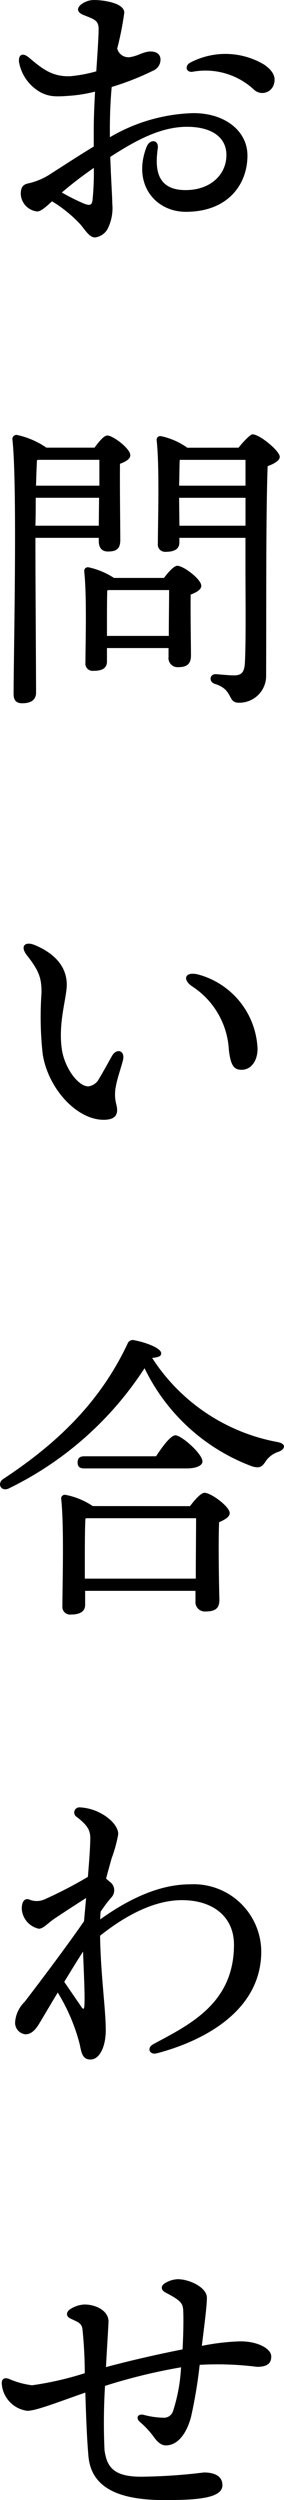 <svg xmlns="http://www.w3.org/2000/svg" width="29.979" height="263.506" viewBox="0 0 29.979 263.506"><path d="M10.078-22.332c1.091.449,1.649.538,1.649,1.487,0,.85-.121,2.548-.246,4.474a15.106,15.106,0,0,1-2.759.516c-1.921.061-2.961-.8-4.348-1.964-.693-.582-1.117-.288-1.053.445h0a4.543,4.543,0,0,0,2.373,3.262c.87.407,1.421.454,3.366.284a15.682,15.682,0,0,0,2.291-.405c-.079,1.414-.139,2.831-.139,4.033q0,.933,0,1.756C9.677-7.517,8.089-6.476,6.5-5.462h0a6.948,6.948,0,0,1-2.192.9c-.5.108-.8.332-.8,1.131A1.946,1.946,0,0,0,5.245-1.6c.394,0,.975-.527,1.562-1.072a13.929,13.929,0,0,1,2.965,2.4c.508.574.962,1.41,1.567,1.41A1.761,1.761,0,0,0,12.758.065,4.861,4.861,0,0,0,13.17-2.42c0-.719-.136-2.57-.212-4.933,2.739-1.771,5.348-3.172,8.1-3.172,2.649,0,4.16,1.14,4.16,2.971,0,2.044-1.653,3.7-4.313,3.7-3.1,0-3.23-2.317-2.935-4.376.136-.949-.837-1.061-1.185-.163-1.5,3.872.888,6.828,4.153,6.828,4.458,0,6.5-2.905,6.5-5.932,0-2.563-2.339-4.47-5.7-4.47a18.31,18.31,0,0,0-8.823,2.543c0-.273,0-.555,0-.84,0-1.7.076-3.172.193-4.458a28.687,28.687,0,0,0,4.359-1.714,1.258,1.258,0,0,0,.789-1.257c-.053-.606-.617-.813-1.191-.763-.669.059-1.164.43-1.859.555a1.218,1.218,0,0,1-1.516-.877,32.4,32.4,0,0,0,.746-3.773c0-1.068-2.327-1.336-3.159-1.336a2.229,2.229,0,0,0-1.423.488c-.484.41-.362.825.231,1.069Zm11.554,6.01A7.519,7.519,0,0,1,28.1-14.465a1.273,1.273,0,0,0,2.144-.608c.228-.8-.224-1.44-1.056-2.016a7.979,7.979,0,0,0-7.744-.224c-.669.326-.508,1.073.192.992ZM10.147-2.444A22.989,22.989,0,0,1,7.845-3.6a40.976,40.976,0,0,1,3.376-2.592,28.225,28.225,0,0,1-.141,3.426c-.075.548-.343.552-.933.323ZM5.408,24.576h6.4V27.3H5.12c.032-1.12.064-2.08.1-2.688ZM5.056,31.52c.032-.96.032-1.984.032-2.944h6.688l-.032,2.944Zm0,1.28h6.688v.352c0,.512.192,1.088.96,1.088.832,0,1.312-.224,1.312-1.216,0-1.088-.064-5.92-.032-8.032.544-.192,1.088-.48,1.088-.9,0-.7-1.824-2.08-2.432-2.08-.352,0-.9.672-1.344,1.28H6.208a8.579,8.579,0,0,0-3.136-1.344.435.435,0,0,0-.448.448c.544,4.864.128,22.848.128,26.88,0,.608.256.96.9.96,1.024,0,1.472-.416,1.472-1.152,0-1.312-.064-12.32-.064-13.472Zm7.552,10.336V41.76c0-.608,0-2.72.032-3.424l.16-.032h6.368c0,1.12-.032,3.2-.032,4.832Zm.736-6.112a7.907,7.907,0,0,0-2.688-1.12.382.382,0,0,0-.448.416c.288,2.752.128,7.648.128,9.632a.764.764,0,0,0,.864.864c.928,0,1.408-.288,1.408-.992V44.416h6.5v.928a.96.96,0,0,0,.992,1.088c.864,0,1.376-.256,1.376-1.248,0-.96-.064-4.512-.032-6.4.576-.224,1.12-.512,1.12-.928,0-.7-1.888-2.112-2.528-2.112-.352,0-.96.672-1.408,1.28Zm6.912-5.5-.032-2.944h7.008V31.52Zm6.976-6.944V27.3H20.224c.032-.96.032-2.144.064-2.72ZM21.088,23.3A7.393,7.393,0,0,0,18.3,22.08a.382.382,0,0,0-.448.416c.32,2.912.128,8.768.128,10.912a.768.768,0,0,0,.832.864c.96,0,1.44-.32,1.44-.992V32.8h6.976v2.976c0,3.3.064,8-.064,10.24-.064.992-.384,1.28-1.152,1.28-.608,0-1.7-.128-1.952-.128-.608,0-.736.8-.064,1.024,1.984.608,1.312,1.984,2.5,1.984a2.822,2.822,0,0,0,2.912-2.912c.032-7.2-.032-16.512.16-22.016.672-.256,1.28-.576,1.28-.992,0-.608-2.112-2.368-2.88-2.368-.224,0-.96.768-1.472,1.408Zm.55,56.8a8.523,8.523,0,0,1,3.836,6.658c.187,1.647.535,2.1,1.318,2.109.984.017,1.69-.862,1.713-2.181a8.476,8.476,0,0,0-6.274-7.865c-1.4-.353-1.712.552-.592,1.279Zm-8.5,7.308c-.306.538-1.08,1.952-1.355,2.378a1.487,1.487,0,0,1-1.138.83c-1.1,0-2.513-1.968-2.8-3.91-.406-2.791.52-5.411.52-6.808,0-1.461-.764-3.068-3.342-4.163-1.091-.464-1.607.122-.867,1.064C5.5,78.495,5.7,79.278,5.7,80.745a35.632,35.632,0,0,0,.125,6.475c.563,3.588,3.537,6.868,6.364,6.917,1.335.023,1.7-.559,1.383-1.708a4.2,4.2,0,0,1-.01-1.887c.107-.687.616-2.151.745-2.73.217-.977-.684-1.258-1.169-.405ZM10.272,142.5v-2.208c0-.64,0-3.264.064-4.128l.16-.032h11.52c0,1.44-.032,4.288-.032,6.368Zm.832-7.648a7.736,7.736,0,0,0-2.88-1.184.382.382,0,0,0-.448.416c.32,2.944.128,9.12.128,11.3a.81.81,0,0,0,.9.9c.96,0,1.5-.32,1.5-1.024v-1.472H21.952v1.088a.985.985,0,0,0,1.024,1.088c.928,0,1.5-.224,1.5-1.216-.032-1.216-.128-5.792-.032-8.192.576-.256,1.12-.544,1.12-.96,0-.7-1.984-2.144-2.656-2.144-.384,0-1.024.736-1.536,1.408Zm9.92-3.968c.992,0,1.664-.288,1.664-.736,0-.8-2.208-2.752-2.848-2.752-.512,0-1.376,1.184-2.048,2.208H10.208c-.416,0-.7.16-.7.64,0,.512.288.64.7.64Zm9.568-2.784a20.075,20.075,0,0,1-13.216-8.864c.7-.064.96-.192.96-.48,0-.544-1.6-1.152-2.816-1.376a.583.583,0,0,0-.736.352c-2.848,6.048-7.264,10.4-13.088,14.24-.768.48-.256,1.408.544,1.024A35.631,35.631,0,0,0,16.576,120.32,20.586,20.586,0,0,0,27.9,130.656c.832.256,1.088.064,1.5-.576a2.593,2.593,0,0,1,1.344-.96C31.392,128.864,31.616,128.288,30.592,128.1ZM9.932,187.671C9.844,187.55,8.8,186.022,8.1,185c.688-1.133,1.4-2.285,1.984-3.193.07,1.972.224,4.971.132,5.8C10.185,187.852,10.123,187.94,9.932,187.671Zm-3.1-9.168c.425-.311,2.624-1.739,3.575-2.341-.081.9-.159,1.753-.221,2.45-2.113,3.057-5.5,7.5-6.281,8.51a3.286,3.286,0,0,0-.986,2.062A1.217,1.217,0,0,0,4,190.528c.524,0,.971-.324,1.453-1.117.129-.212.959-1.621,1.959-3.285a19.756,19.756,0,0,1,2.319,5.452c.191.953.306,1.607,1.15,1.607.93,0,1.6-1.319,1.6-3.1,0-2.2-.54-5.87-.6-9.945,2.832-2.259,5.834-3.752,8.634-3.752,3.319,0,5.5,1.773,5.5,4.7,0,6.257-4.8,8.468-8.53,10.489-.7.38-.395,1.157.386.954,4.543-1.182,11.024-4.258,11.024-10.739a7.139,7.139,0,0,0-7.52-7.072h0q-4.33,0-9.483,3.7c.011-.284.027-.553.047-.811a13.882,13.882,0,0,1,1.144-1.518,1.091,1.091,0,0,0-.2-1.654c-.129-.118-.251-.222-.368-.313.194-.769.4-1.461.587-2.149a14.312,14.312,0,0,0,.695-2.543c0-.8-.831-1.717-2.047-2.308a5.2,5.2,0,0,0-1.992-.514.545.545,0,0,0-.336,1.012c1.077.828,1.426,1.366,1.426,2.222,0,.814-.113,2.4-.254,4.09a45.012,45.012,0,0,1-4.56,2.366,2.04,2.04,0,0,1-1.684,0c-.46-.115-.735.265-.735.988a2.291,2.291,0,0,0,1.792,2.112c.445,0,.844-.467,1.42-.889Zm13.815,40.953c.062.89.026,2.751-.061,4.284-2.557.5-5.683,1.215-8.085,1.868.1-1.833.27-4.534.27-4.809,0-1.164-1.38-1.792-2.528-1.792a3.006,3.006,0,0,0-1.577.535h0c-.4.316-.355.722.048.924.8.4,1.195.45,1.307,1.123a46.608,46.608,0,0,1,.244,4.659A33.642,33.642,0,0,1,4.7,227.521a8.85,8.85,0,0,1-2.5-.7h0c-.45-.123-.7.032-.7.512a3.1,3.1,0,0,0,2.688,2.88c.89,0,2.833-.762,6.136-1.922.063,1.947.141,4.573.328,6.7.294,3.335,3.178,4.632,8.032,4.632,3.424,0,6.112-.187,6.112-1.568,0-.972-.852-1.344-1.952-1.344a58.507,58.507,0,0,1-6.614.448c-2.861,0-3.637-.966-3.882-2.826a63.334,63.334,0,0,1,.055-6.748,59.592,59.592,0,0,1,8.023-1.957,17.686,17.686,0,0,1-.863,4.673,1,1,0,0,1-.978.64,8.591,8.591,0,0,1-2.062-.293c-.635-.173-.919.292-.459.72a9.356,9.356,0,0,1,1.332,1.39c.245.318.713,1.085,1.393,1.1,1.33.023,2.27-1.34,2.706-3.06a49.955,49.955,0,0,0,.9-5.432,33.546,33.546,0,0,1,6.054.212c1.184,0,1.5-.448,1.5-1.088,0-.832-1.408-1.6-3.264-1.6a24.223,24.223,0,0,0-4.063.478c.235-1.91.545-4.288.534-5.087-.014-1.065-1.791-1.919-3.039-1.941a2.723,2.723,0,0,0-1.481.486c-.357.282-.332.667.176.932,1.383.722,1.782,1.057,1.827,1.707Z" transform="translate(-1.317 23.89)"/></svg>